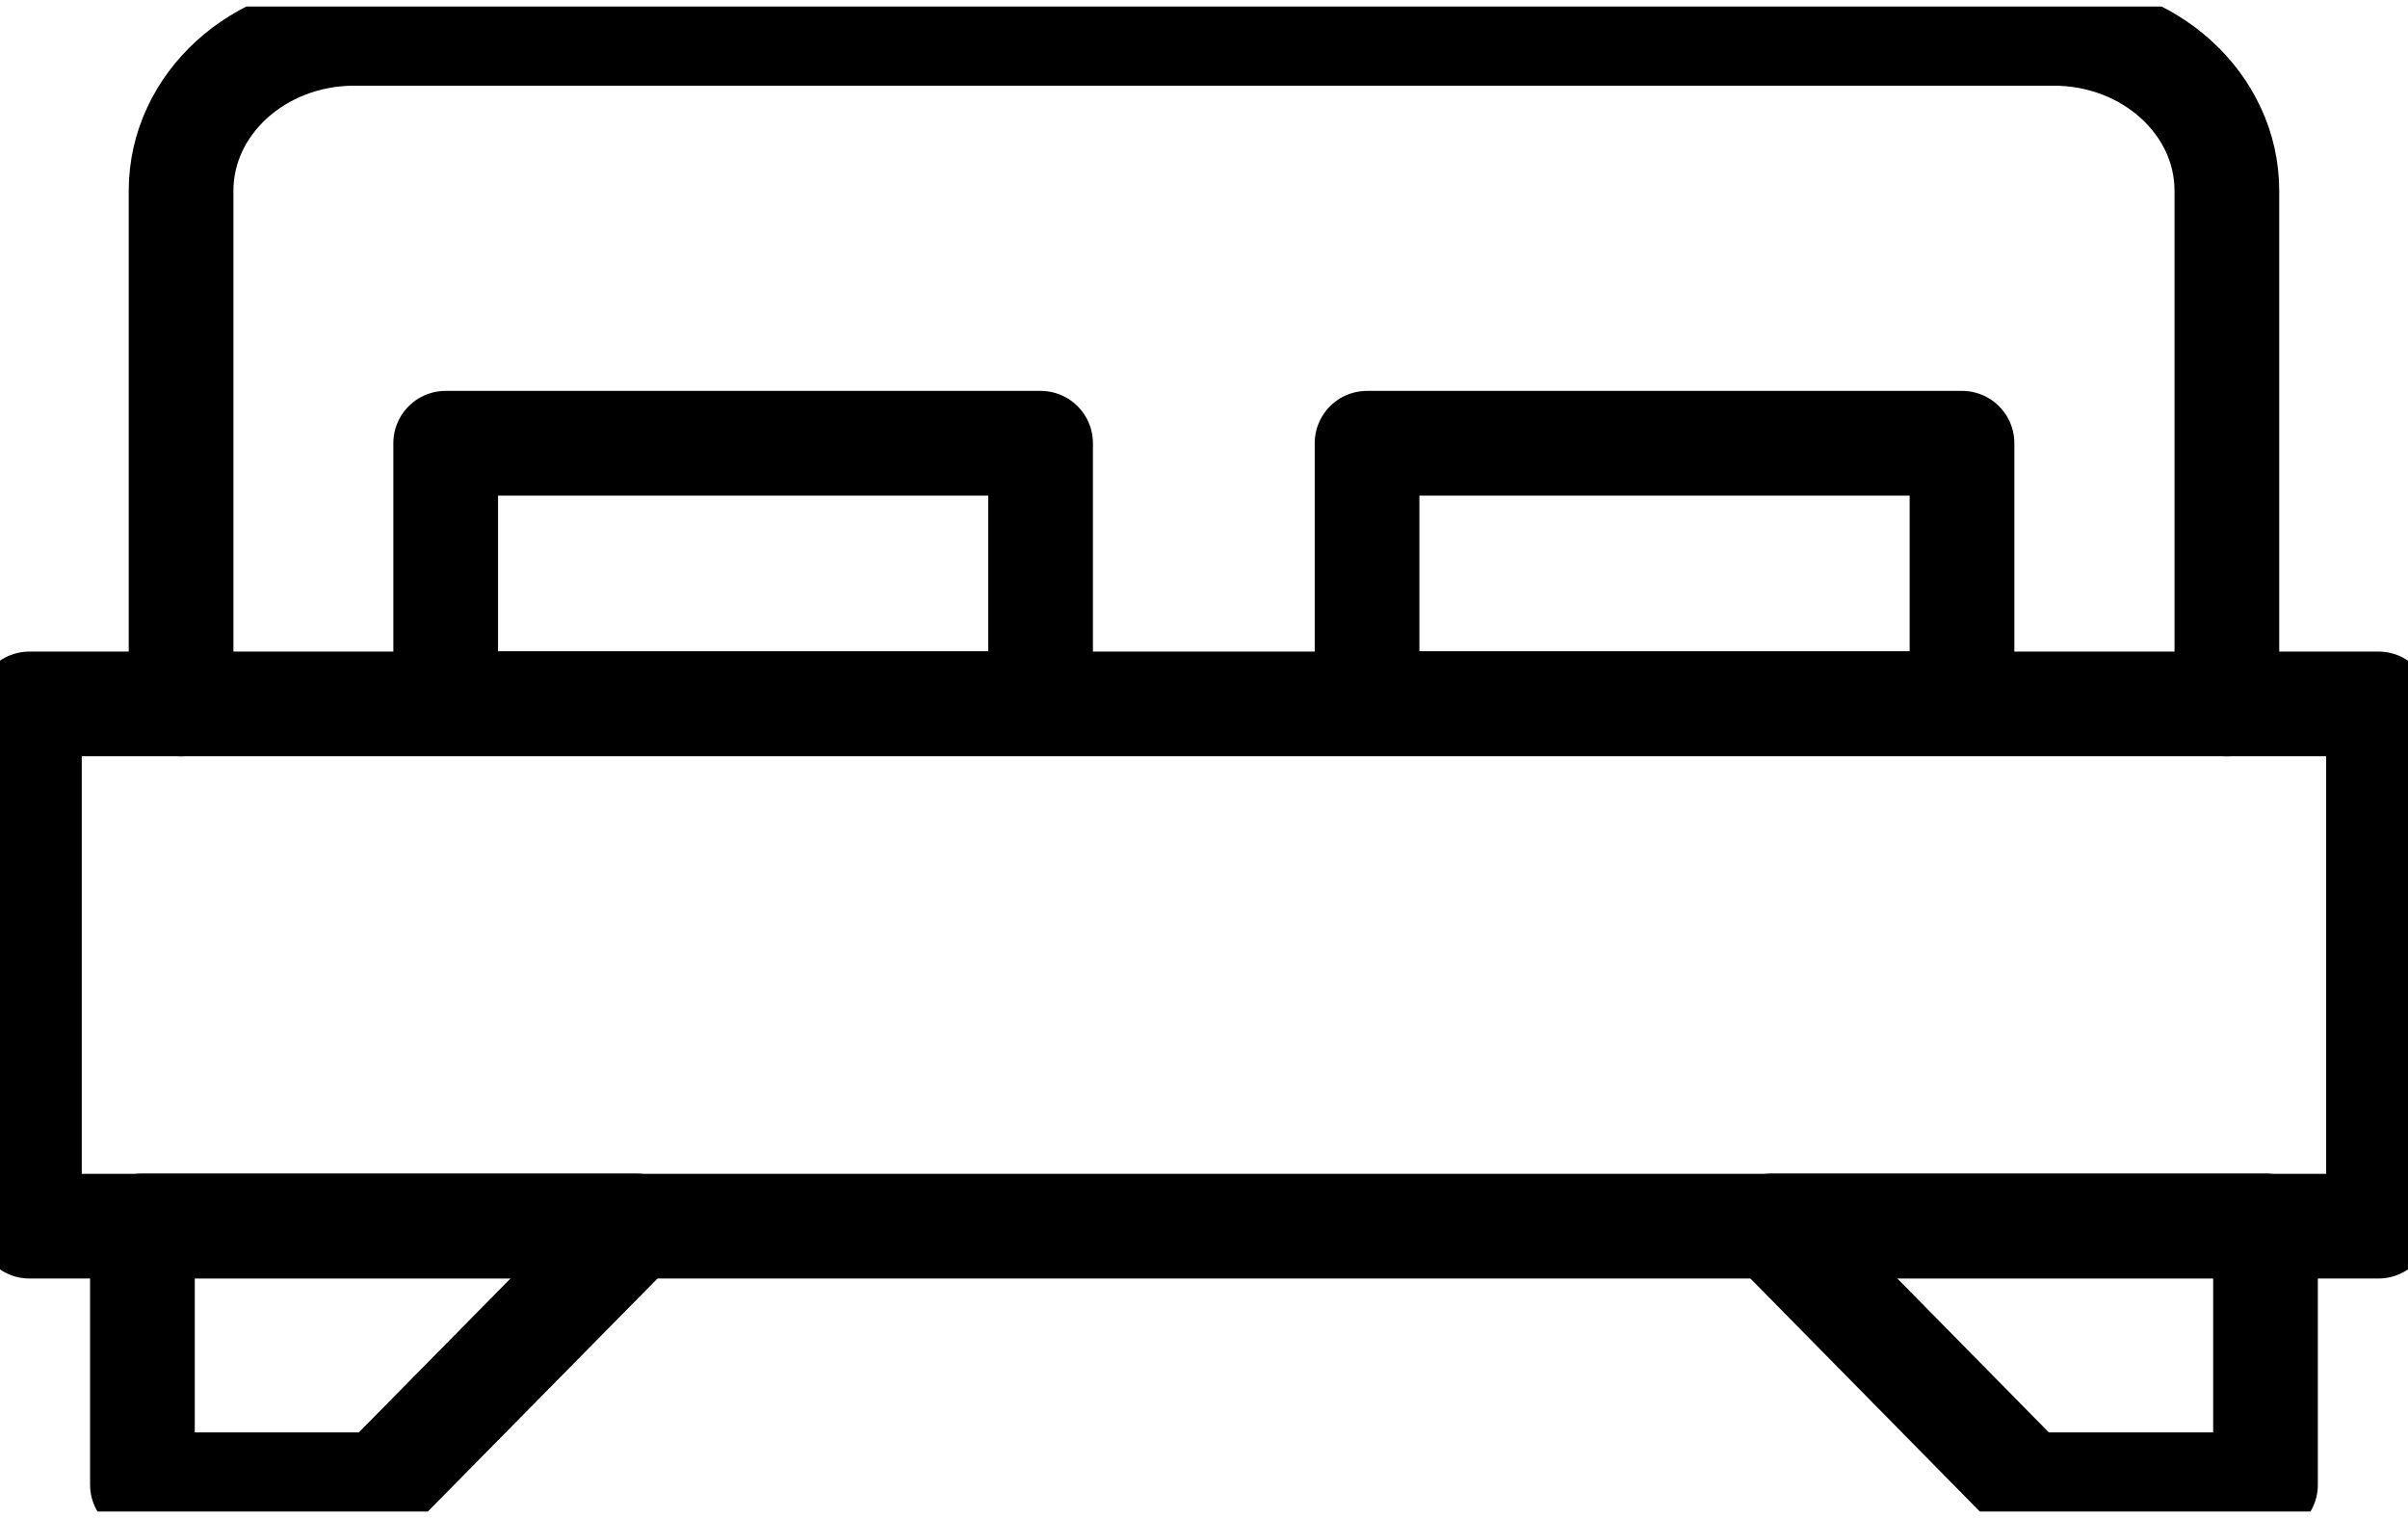 <svg width="46" height="29" viewBox="0 0 46 29" fill="none" xmlns="http://www.w3.org/2000/svg">
<g clip-path="url(#clip0_876_9495)">
<path d="M45.436 13.447H0.562V23.423H45.436V13.447Z" stroke="black" stroke-width="2" stroke-linecap="round" stroke-linejoin="round"/>
<path d="M37.48 8.467H26.115V13.442H37.48V8.467Z" stroke="black" stroke-width="2" stroke-linecap="round" stroke-linejoin="round"/>
<path d="M19.878 8.467H8.514V13.442H19.878V8.467Z" stroke="black" stroke-width="2" stroke-linecap="round" stroke-linejoin="round"/>
<path d="M3.459 13.447V3.645C3.459 1.985 4.941 0.637 6.766 0.637H39.232C41.058 0.637 42.54 1.985 42.54 3.645V13.447" stroke="black" stroke-width="2" stroke-linecap="round" stroke-linejoin="round"/>
<path d="M2.721 23.418V28.363H7.273L12.147 23.418H2.721Z" stroke="black" stroke-width="2" stroke-linecap="round" stroke-linejoin="round"/>
<path d="M43.278 23.418V28.363H38.72L33.852 23.418H43.278Z" stroke="black" stroke-width="2" stroke-linecap="round" stroke-linejoin="round"/>
</g>
<defs>
<clipPath id="clip0_876_9495">
<rect width="46" height="28.75" fill="white" transform="translate(0 0.125)"/>
</clipPath>
</defs>
</svg>
